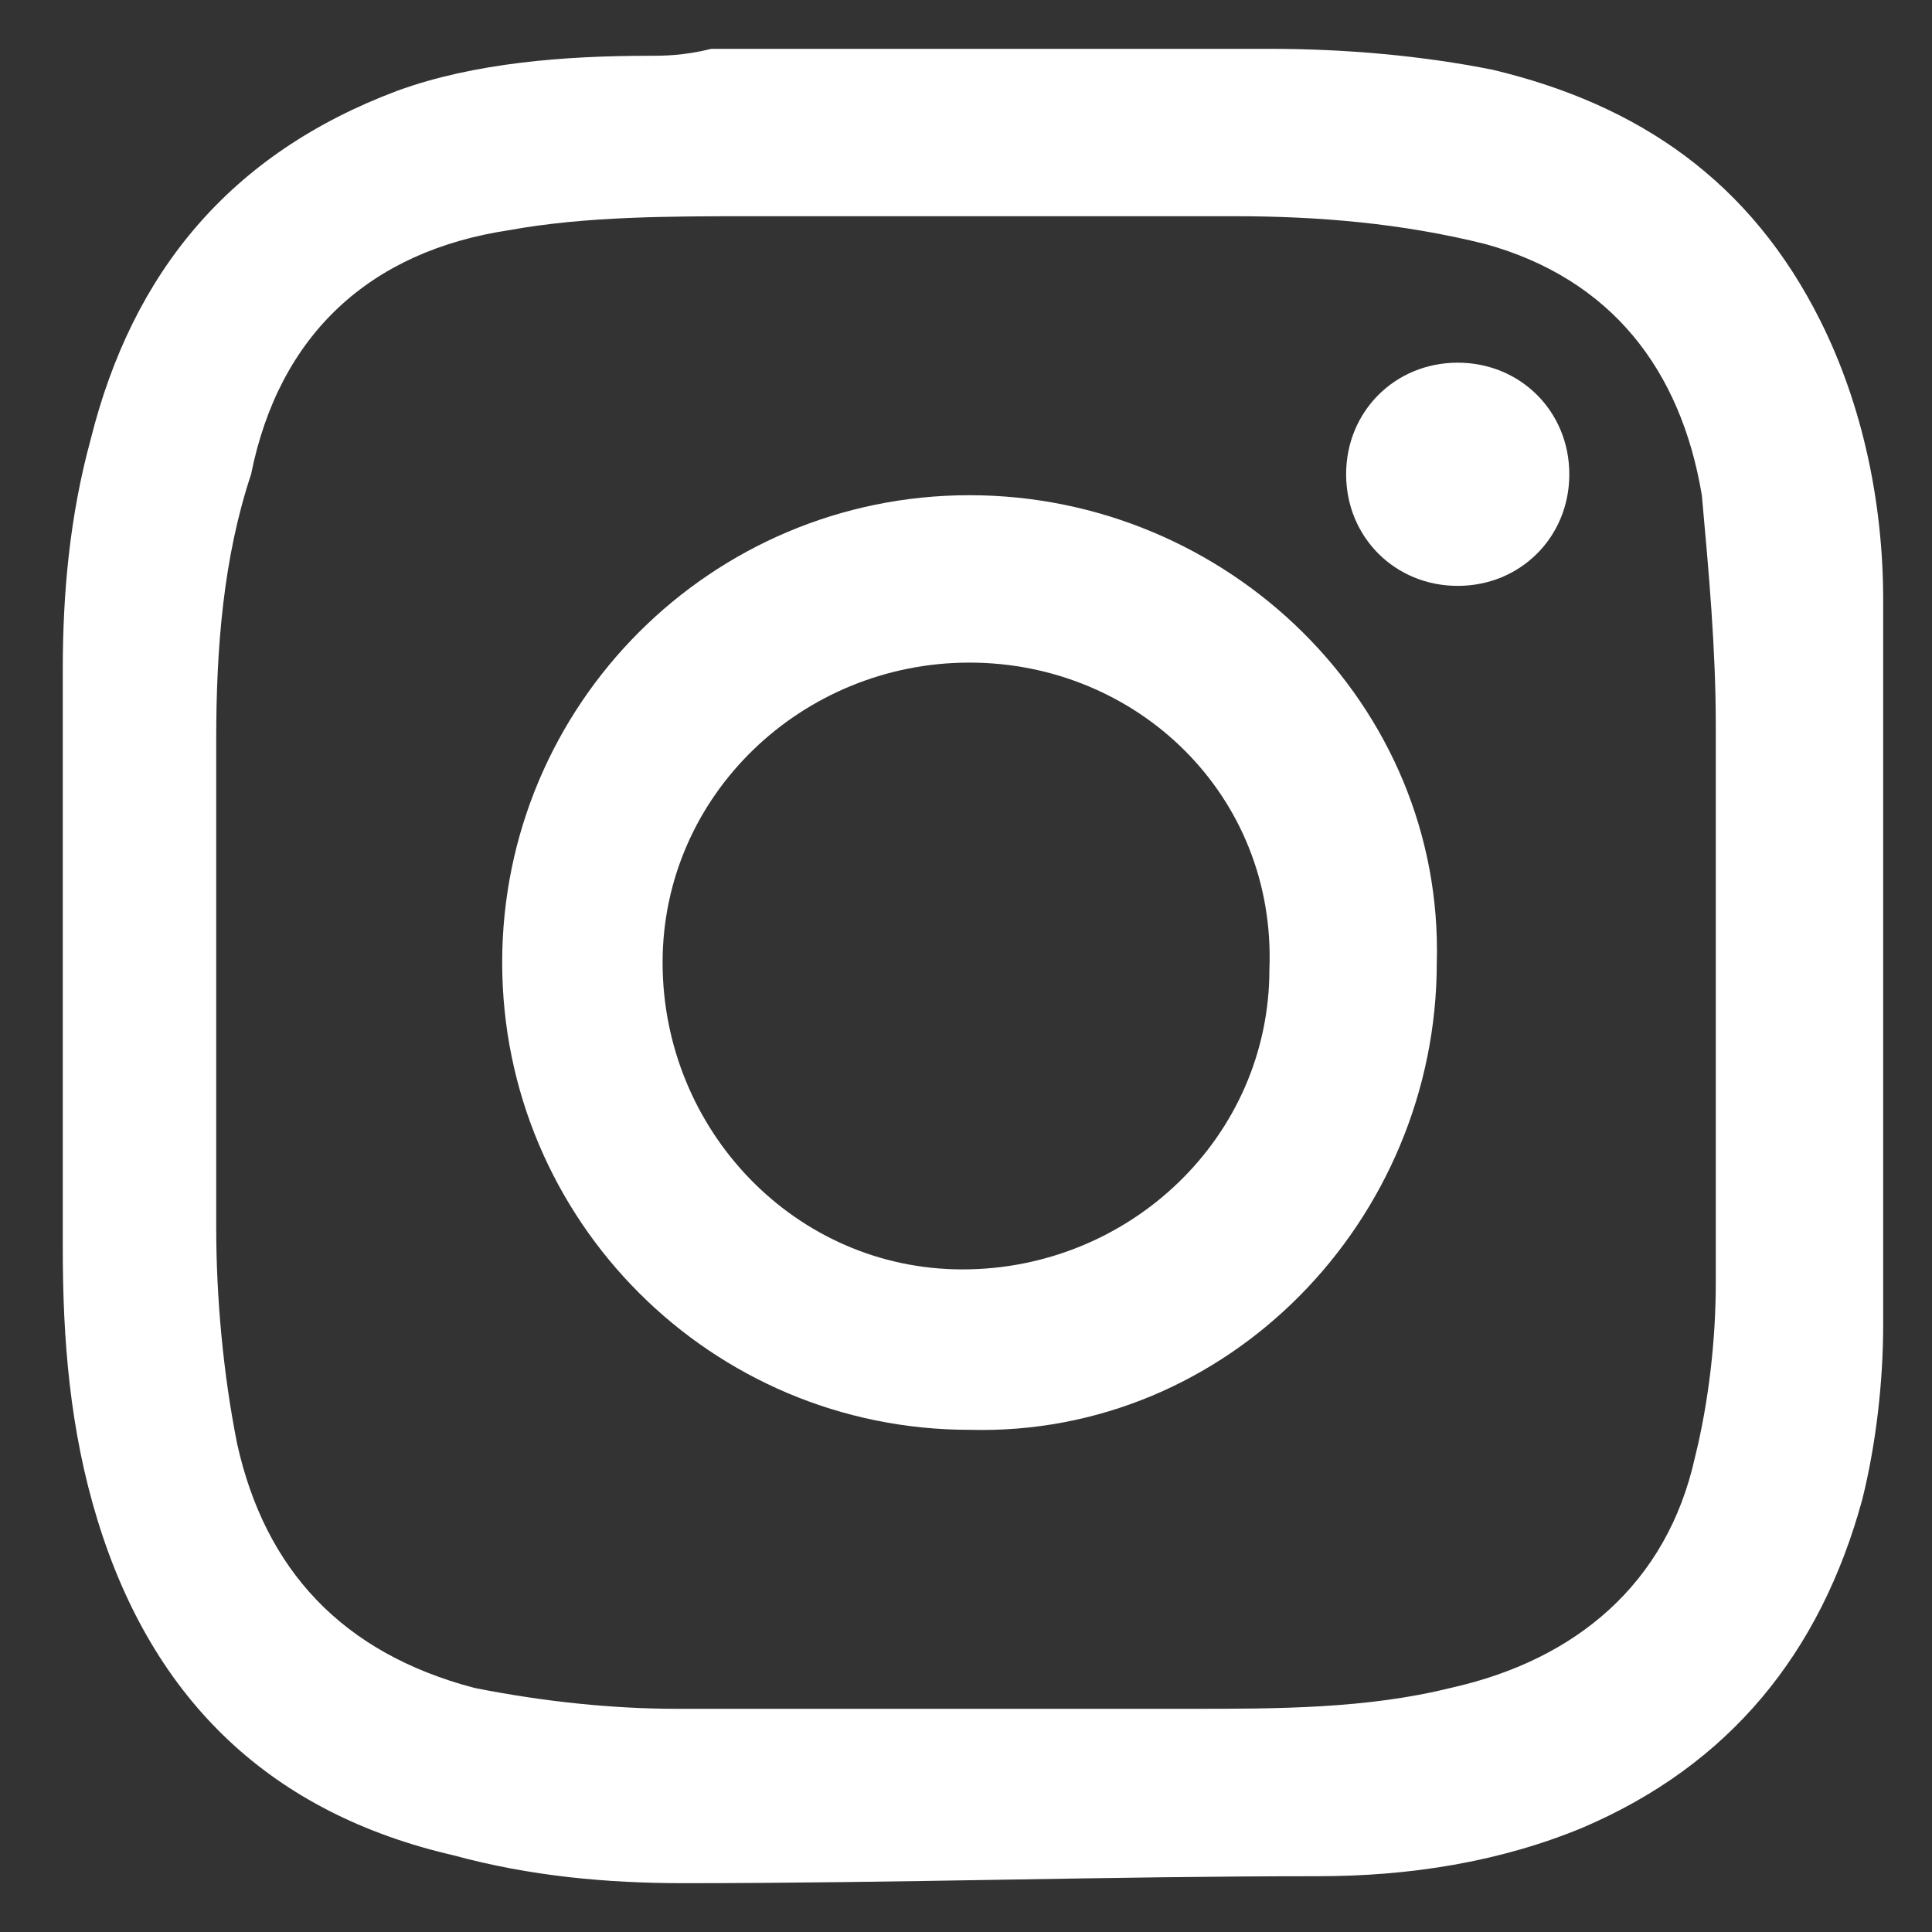 <?xml version="1.0" encoding="utf-8"?>
<!-- Generator: Adobe Illustrator 23.1.0, SVG Export Plug-In . SVG Version: 6.00 Build 0)  -->
<svg version="1.1" id="Capa_1" xmlns="http://www.w3.org/2000/svg" xmlns:xlink="http://www.w3.org/1999/xlink" x="0px" y="0px"
	 viewBox="0 0 27.7 27.7" style="enable-background:new 0 0 27.7 27.7;" xml:space="preserve">
<rect x="0" y="0" width="27.7" height="27.7" fill="#333333" stroke="none"/>
<style type="text/css">
	.st0{fill:#FFFFFF;}
</style>
<g>
	<path class="st0" d="M10.2,0.7h7.5c0.2,0,0.3,0,0.5,0c1.1,0,2.2,0.1,3.2,0.3c2.1,0.5,3.7,1.6,4.7,3.6c0.6,1.2,0.9,2.6,0.9,4
		c0,3.5,0,7,0,10.4c0,0.8-0.1,1.7-0.3,2.5c-0.6,2.2-1.9,3.8-4,4.7c-1.2,0.5-2.5,0.7-3.8,0.7c-3,0-6,0.1-9.1,0.1
		c-1.1,0-2.2-0.1-3.3-0.4c-2.6-0.6-4.3-2.2-5.1-4.8c-0.4-1.3-0.5-2.6-0.5-3.9c0-2.8,0-5.5,0-8.3c0-1.1,0.1-2.2,0.4-3.3
		c0.6-2.4,2-4.1,4.4-5c1.1-0.4,2.4-0.5,3.6-0.5C9.5,0.8,9.8,0.8,10.2,0.7 M13.7,3.1L13.7,3.1c-1,0-1.9,0-2.9,0c-1.2,0-2.4,0-3.5,0.2
		c-2,0.3-3.3,1.5-3.7,3.5C3.2,8,3.1,9.3,3.1,10.6c0,2.3,0,4.7,0,7c0,1,0.1,2.1,0.3,3.1c0.4,1.8,1.5,3,3.4,3.5c1,0.2,2,0.3,2.9,0.3
		c2.5,0,4.9,0,7.4,0c1.2,0,2.5,0,3.7-0.3c1.8-0.4,3.1-1.5,3.5-3.3c0.2-0.8,0.3-1.7,0.3-2.5c0-2.7,0-5.4,0-8c0-1.1-0.1-2.2-0.2-3.3
		c-0.3-1.8-1.3-3.1-3.1-3.6c-1.2-0.3-2.4-0.4-3.6-0.4C16.3,3.1,15,3.1,13.7,3.1"/>
	<path class="st0" d="M13.9,20.5c-3.7,0-6.7-3-6.7-6.7c0-3.7,3-6.7,6.7-6.7c3.7,0,6.8,3,6.7,6.7C20.6,17.5,17.6,20.6,13.9,20.5
		 M13.9,9.5c-2.4,0-4.4,1.9-4.4,4.3c0,2.4,1.9,4.4,4.3,4.4c2.4,0,4.4-1.9,4.4-4.3C18.3,11.4,16.3,9.5,13.9,9.5"/>
	<path class="st0" d="M20.9,8.4c-0.9,0-1.6-0.7-1.6-1.6c0-0.9,0.7-1.6,1.6-1.6c0.9,0,1.6,0.7,1.6,1.6C22.5,7.7,21.8,8.4,20.9,8.4"/>
</g>
</svg>

